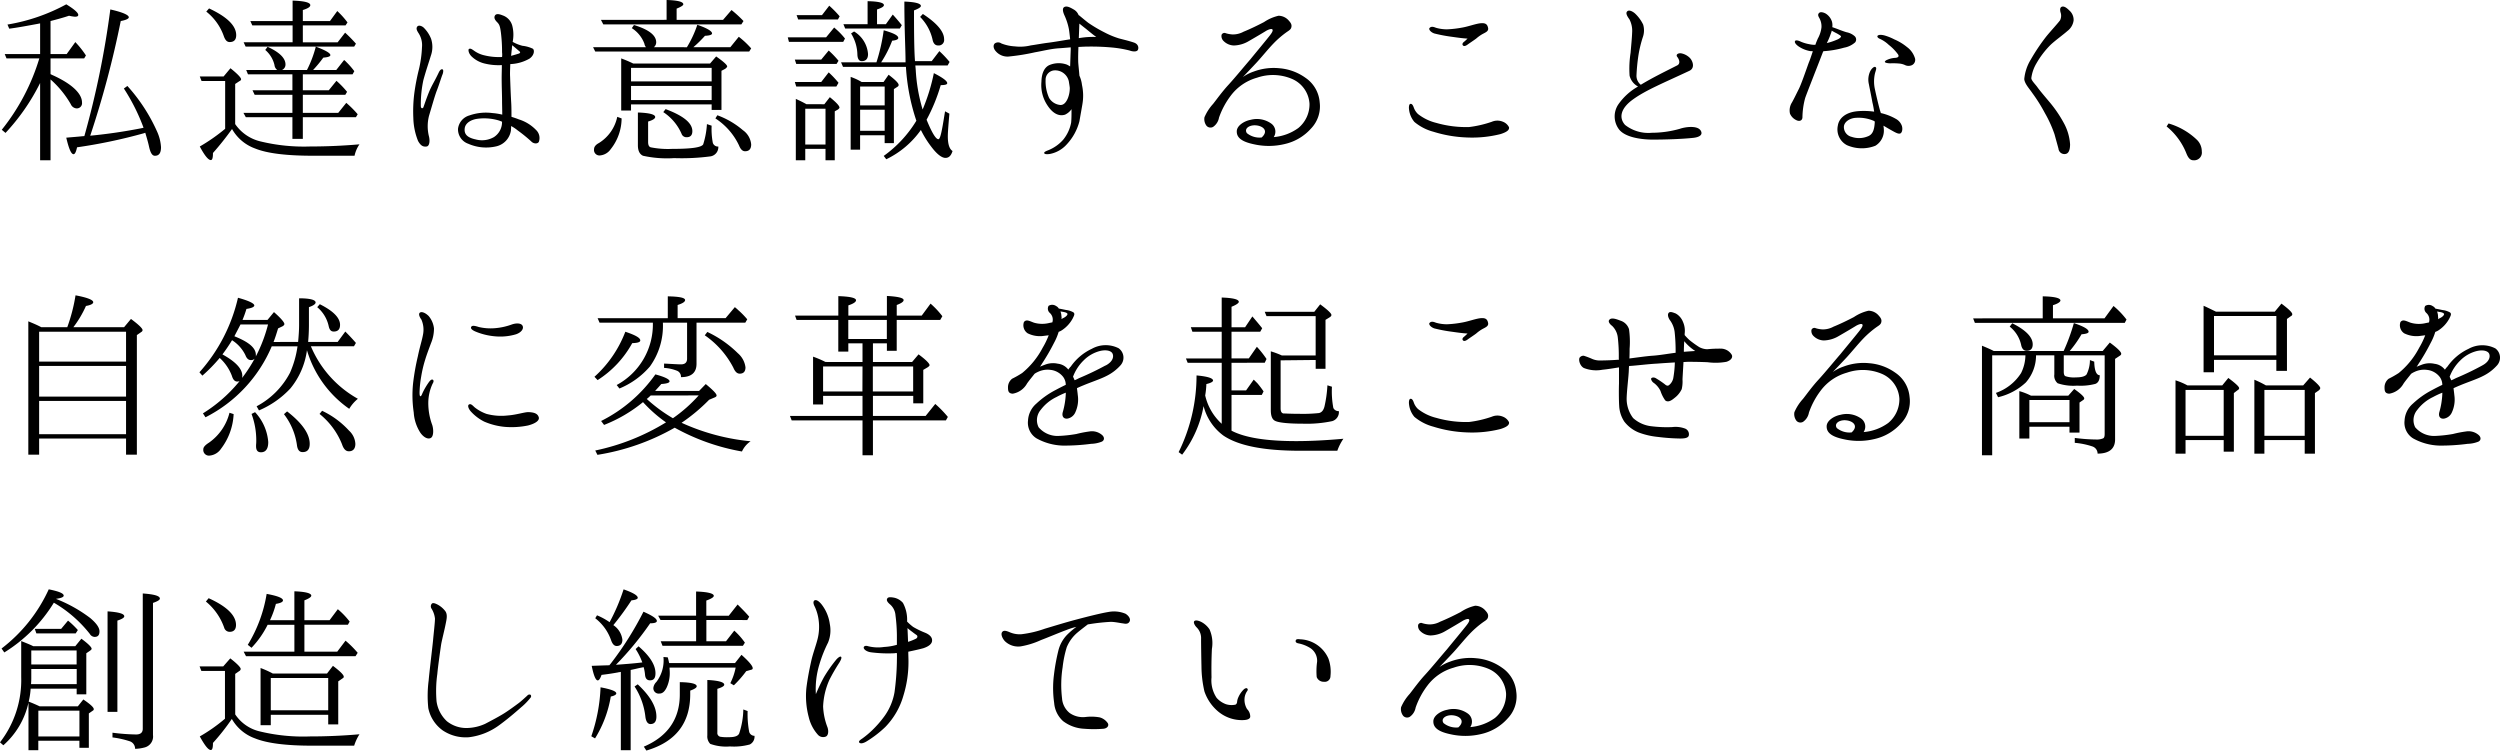 <svg xmlns="http://www.w3.org/2000/svg" viewBox="0 0 356.401 107.005"><path d="M11.69 19.427c-.5.056-1.262.112-2.243.2.364 1.57.7 2.355 1.037 2.355.2 0 .364-.336.5-.981a74.961 74.961 0 0 0 9.475-1.99l.252-.084c.224.757.421 1.43.533 1.962.2.9.449 1.318.841 1.318.589 0 .869-.392.869-1.233a6.311 6.311 0 0 0-.533-2.159 24.6 24.6 0 0 0-4.261-6.56l-.5.364a28.054 28.054 0 0 1 2.8 5.579c-.028.028-.028.028-.084.028a.138.138 0 0 1-.084.028 74.5 74.5 0 0 1-7.429 1.093A137.623 137.623 0 0 0 17.213 3c.757-.14 1.149-.336 1.149-.533 0-.336-.9-.729-2.635-1.121a127.666 127.666 0 0 1-3.7 18.054Zm-5.971 3.42h1.486V11.326a13.92 13.92 0 0 1 2.887 3.532.975.975 0 0 0 .757.589.743.743 0 0 0 .841-.841c0-1.233-1.374-2.635-4.261-3.925l-.224-.112V8.326h4.794l.252-.421A13.128 13.128 0 0 0 10.737 6L9.504 7.71h-2.3V3c.981-.252 1.878-.5 2.635-.757a5.539 5.539 0 0 0 .841.14c.336 0 .477-.084.477-.252 0-.308-.561-.813-1.71-1.514A26.59 26.59 0 0 1 1.065 3.5l.252.589c1.29-.168 2.607-.421 3.981-.673l.421-.084v4.373H.673l.252.617h4.682A30.188 30.188 0 0 1 .252 18.5l.533.449a29.736 29.736 0 0 0 4.934-7.119ZM29.407 1.654a7.7 7.7 0 0 1 2.5 3.5c.2.561.449.841.841.841.617 0 .925-.336.925-.981 0-1.346-1.29-2.607-3.869-3.813ZM50.26 10.6l.252-.449a10.578 10.578 0 0 0-1.121-1.29 2.312 2.312 0 0 0-.336-.308l-1.121 1.43H44.63a17.822 17.822 0 0 0 1.458-1.766c.673-.056 1.009-.168 1.009-.364 0-.28-.673-.673-2.074-1.205h5.467l.252-.421a19.573 19.573 0 0 0-1.542-1.57l-1.065 1.374h-4.963V3.62h6.088l.28-.421a11.767 11.767 0 0 0-1.458-1.626L47.041 3h-3.869V1.43c.729-.224 1.065-.449 1.065-.7 0-.364-.813-.589-2.523-.645V3h-6.027l.28.617h5.747v2.411h-6.98l.28.617h10.008A16.165 16.165 0 0 1 43.76 9.98H40.2a.846.846 0 0 0 .5-.785c0-.9-.841-1.738-2.551-2.523l-.336.449a4.013 4.013 0 0 1 1.318 2.159 1.018 1.018 0 0 0 .392.7h-4.425l.252.617h6.336v2.271h-5.691l.308.645h5.382v2.579h-6.98l.336.617h6.644v3.084h1.486v-3.084h7.569l.252-.421a14.779 14.779 0 0 0-1.626-1.626l-1.149 1.43h-5.045v-2.579h6.055l.252-.421a12.7 12.7 0 0 0-1.514-1.57l-1.093 1.346h-3.7V10.6Zm-16.732 1.37.589-.392c.2-.084.252-.2.252-.28 0-.224-.5-.757-1.514-1.57l-.981 1.177h-3.392l.252.645h3.364v6.812a26.17 26.17 0 0 1-3.616 2.523c.673 1.262 1.205 1.934 1.57 1.934.224 0 .308-.336.308-1.009a41.687 41.687 0 0 0 2.719-3.42 6.172 6.172 0 0 0 3.281 2.775c1.71.7 4.457 1.037 8.27 1.037h5.915a4.535 4.535 0 0 1 .7-1.626 82.384 82.384 0 0 1-7.065.308 26.2 26.2 0 0 1-7.065-.729 6.058 6.058 0 0 1-3.588-2.467Zm38.042 5.411a2.535 2.535 0 0 1-1.149 2.159 3.417 3.417 0 0 1-2.607.336c-1.177-.252-1.654-.729-1.57-1.542.084-.841.981-1.29 1.822-1.4a7.326 7.326 0 0 1 3.084.252c.14.056.308.112.421.168Zm2.439-10.092c.2.112.2.28-.084.364s-.645.2-1.065.308c.056-.392.056-.7.112-.981a3.1 3.1 0 0 1 .056-.533c.392.337.841.702.981.842ZM76.42 18.53a5.787 5.787 0 0 0-2.467-1.514c-.336-.14-.7-.252-1.037-.364 0-.589 0-1.233-.028-1.822-.084-1.43-.14-3-.168-3.9-.028-.392 0-1.093.028-1.794a5.915 5.915 0 0 0 2.747-.785c.673-.477.729-1.177.477-1.4a4.486 4.486 0 0 0-1.486-.421 5.858 5.858 0 0 1-1.4-.561 5.179 5.179 0 0 0-.056-2.3 2.139 2.139 0 0 0-1.4-1.486c-.617-.252-.925-.2-1.065.028-.168.28-.056.589.308.953.336.336.421.617.533 1.458a22.3 22.3 0 0 1 .168 2.831 2.691 2.691 0 0 1 0 .673 8.7 8.7 0 0 1-2.467-.224 4.074 4.074 0 0 1-1.318-.533c-.392-.252-.673-.533-.925-.392-.14.056-.112.617.392 1.093a4.007 4.007 0 0 0 1.934 1.009 8.2 8.2 0 0 0 2.355.2c0 .589-.028 1.262-.028 1.822 0 1.262.056 2.355.056 3.28 0 .589.028 1.29.028 1.962a8.555 8.555 0 0 0-1.4-.224 7.113 7.113 0 0 0-3.28.336 2.25 2.25 0 0 0-1.626 1.906 2.174 2.174 0 0 0 1.458 2.131 6.316 6.316 0 0 0 3.9.392 2.736 2.736 0 0 0 2.187-2.3c0-.168.028-.364.028-.617a5.894 5.894 0 0 1 .925.617 21.442 21.442 0 0 1 1.934 1.57c.364.392.953.364 1.093.056a1.575 1.575 0 0 0-.4-1.68ZM63.104 9.9c-.2-.112-.421.14-.561.449-.561 1.177-.785 1.486-1.149 2.243s-.813 2.074-1.009 2.635c-.056.252-.392.336-.392-.14a16.413 16.413 0 0 1 .367-3.677c.392-1.43.841-2.719 1.065-3.476a3.742 3.742 0 0 0 .028-2.411 4.646 4.646 0 0 0-.981-1.514c-.28-.308-.785-.477-.981-.224s-.084.533.168.925a3.135 3.135 0 0 1 .5 2.018 16.527 16.527 0 0 1-.449 3.2 30.78 30.78 0 0 0-.645 3.364 20.438 20.438 0 0 0-.14 3.532A9.391 9.391 0 0 0 59.6 20.1c.421.757.785.841 1.233.785.421-.084.477-.869.308-1.486a5.96 5.96 0 0 1 .028-2.916c.364-1.205.813-2.831 1.121-3.616s.673-1.99.813-2.3c.113-.335.113-.615.001-.667Zm37.677 7.793a11.82 11.82 0 0 1-.533 2.887c-.252.449-1.738.645-4.429.645A12.6 12.6 0 0 1 92.76 21c-.252-.084-.364-.336-.364-.757v-2.916c.673-.2 1.009-.421 1.009-.645 0-.364-.813-.589-2.467-.645v4.654c0 .813.252 1.29.729 1.514a15.718 15.718 0 0 0 4.429.336 31.42 31.42 0 0 0 5.214-.252 1.328 1.328 0 0 0 1.093-1.4.76.76 0 0 1-.785-.533 10.664 10.664 0 0 1-.168-2.439Zm1.205-.813a9.347 9.347 0 0 1 3.364 3.841c.224.561.5.841.869.841.589 0 .869-.336.869-.981a2.772 2.772 0 0 0-1.177-2.018 11.794 11.794 0 0 0-3.644-2.131Zm-13.989-.224a5.784 5.784 0 0 1-2.607 3.728c-.477.252-.7.561-.7.869a.779.779 0 0 0 .9.9 2.059 2.059 0 0 0 1.458-.869 7.121 7.121 0 0 0 1.57-4.4Zm6.56-.673a7.091 7.091 0 0 1 2.603 3.08.734.734 0 0 0 .729.5c.533 0 .813-.28.813-.869 0-1.149-1.262-2.187-3.813-3.14Zm-1.346-9.251a.889.889 0 0 0 .336-.7c0-1.009-1.065-1.822-3.168-2.467l-.308.449a4.444 4.444 0 0 1 1.794 2.215 1.061 1.061 0 0 0 .224.5H84.55l.308.617h21.95l.28-.449a12.634 12.634 0 0 0-1.766-1.654l-1.205 1.486h-5.27a17.69 17.69 0 0 0 1.654-1.626c.645-.028 1.009-.14 1.009-.336 0-.336-.729-.757-2.1-1.233a15.4 15.4 0 0 1-1.486 3.2Zm-7.541-3.9.336.645h19.68l.308-.477a16.449 16.449 0 0 0-1.71-1.57l-1.205 1.4H96.46v-1.6c.617-.252.953-.449.953-.617 0-.364-.785-.561-2.383-.617v2.831Zm4.29 8.774V9.672h11.494v1.934Zm11.494 2.663H89.96v-2.018h11.494ZM90.269 9.055a18.166 18.166 0 0 0-1.71-.729v7.429h1.4v-.869h11.494v.785h1.4v-5.579l.533-.28c.168-.14.28-.252.28-.336 0-.224-.533-.7-1.57-1.43l-.869 1.009Zm22.035-3.728.168.645h7.737l.252-.477a9.867 9.867 0 0 0-1.318-1.374l-.224-.2-1.149 1.4Zm18.867-2.916a6.669 6.669 0 0 1 1.766 3.2c.112.589.392.869.785.869a.781.781 0 0 0 .869-.9c0-1.065-1.009-2.271-3.028-3.588Zm-17.859 9.279.2.645h5.719l.308-.533a13.975 13.975 0 0 0-1.4-1.486l-1.065 1.374Zm.252-9.531.224.617h5.663l.252-.449a15.313 15.313 0 0 0-1.486-1.514l-1.037 1.346Zm-.252 6.336.2.617h5.748l.28-.449a13.122 13.122 0 0 0-1.4-1.458l-1.065 1.29Zm8.018-3.728a5.943 5.943 0 0 1 .9 3.028c.028.617.252.925.617.925.589 0 .9-.336.9-1.009a4.1 4.1 0 0 0-1.99-3.224Zm-1.093-1.318.252.617h7.793l.28-.477a27.188 27.188 0 0 0-1.29-1.514l-.981 1.374h-1.261v-2.1c.673-.224.981-.421.981-.617 0-.336-.757-.533-2.327-.561v3.28Zm2.383 11.578v-2.691h3.5v2.691Zm3.5 3.616h-3.5v-3h3.5Zm-3.28-6.952a8.348 8.348 0 0 0-1.57-.729v10.372h1.346v-2.046h3.5v1.121h1.318V12.7l.477-.308c.14-.084.2-.168.2-.28 0-.252-.477-.729-1.43-1.458l-.721 1.036Zm-5.154 3.809v5.1h-2.887v-5.1Zm-2.719-.645q-.673-.378-1.514-.757v8.747h1.346v-1.623h2.887v1.626h1.318v-6.98l.449-.252c.14-.112.224-.2.224-.28 0-.252-.477-.757-1.374-1.486l-.785 1.009Zm15.671 2.355a16.982 16.982 0 0 1-4.654 5.018l.364.477a12.869 12.869 0 0 0 4.934-4.177 13.933 13.933 0 0 0 1.458 2.355c.813 1.093 1.514 1.626 2.046 1.626.5 0 .813-.336 1.009-.981q-.673-.421-.673-2.1c0-.533.084-1.6.224-3.224l-.617-.336-.084.5c-.364 2.3-.589 3.476-.869 3.476q-.547 0-1.682-2.775a25.26 25.26 0 0 0 2.018-4.934c.617 0 .925-.084.925-.28 0-.308-.645-.785-1.906-1.43a27.128 27.128 0 0 1-1.6 5.186 23.922 23.922 0 0 1-.981-5.607c-.028-.392-.056-.589-.056-.673h4.6l.28-.5a14.712 14.712 0 0 0-1.458-1.542l-1.093 1.43h-2.383l-.028-.449c-.084-1.346-.112-3.616-.112-6.784.645-.252.981-.449.981-.645 0-.336-.785-.561-2.355-.617 0 3.981.168 6.812.168 8.55v.112h-3.476a15.853 15.853 0 0 0 1.57-3.084c.589-.056.869-.2.869-.392 0-.364-.7-.7-2.074-1.093a26.682 26.682 0 0 1-1.037 4.569H119.9l.28.645h8.971a29.4 29.4 0 0 0 1.486 7.682Zm30.977-11.157c-.757-.252-1.626-.449-2.131-.589a12.089 12.089 0 0 1-2.018-.841 19.684 19.684 0 0 1-2.327-1.374c-.364-.28-.9-.729-1.205-.981a.586.586 0 0 0-.168-.112 1.584 1.584 0 0 0-.617-.757c-.617-.364-1.065-.589-1.43-.392-.28.168-.224.617.028 1.177a8.519 8.519 0 0 1 .645 2.018c.056.364.112.869.168 1.4-.9.14-2.159.364-3.028.477-.925.112-1.934.308-2.579.392a6.363 6.363 0 0 1-2.271.14 6.064 6.064 0 0 1-1.934-.421.8.8 0 0 0-.925 0c-.252.224-.252.7.168 1.149a2.2 2.2 0 0 0 1.99.7 29.929 29.929 0 0 0 3.588-.589c1.009-.168 2.159-.477 3.308-.561.477-.028 1.093-.084 1.766-.14v.364c-.028.729-.056 1.542-.084 2.355-.14-.084-.28-.168-.449-.252a3.437 3.437 0 0 0-2.495.056c-.645.28-1.121 1.037-1.149 2.383a5.188 5.188 0 0 0 .842 3.345c.673 1.037 1.542 1.654 2.523 1.346a2.307 2.307 0 0 0 .925-.785c0 .7 0 1.43-.056 1.934a5.474 5.474 0 0 1-1.121 2.411 5.62 5.62 0 0 1-2.074 1.486c-.28.112-.673.252-.645.421s.336.2.785.14a4.312 4.312 0 0 0 2.415-1.353 7.6 7.6 0 0 0 1.822-3.308c.2-1.149.364-2.046.421-2.411a7.136 7.136 0 0 0-.056-2.775 4.4 4.4 0 0 0-.364-1.318c-.056-.729-.14-1.43-.168-1.878-.028-.7 0-1.6.028-2.215.5-.028 1.037-.056 1.542-.056a32.972 32.972 0 0 1 3.308.14 16.181 16.181 0 0 1 2.439.421c.364.14.925.224 1.149-.028.19-.272.162-.892-.566-1.117Zm-9.363 7.906c-.28.7-.645 1.009-1.065 1.009a2.072 2.072 0 0 1-1.626-1.009 5.716 5.716 0 0 1-.5-2.551 1.335 1.335 0 0 1 1.233-1.374 1.991 1.991 0 0 1 2.074 1.542c.056.364.112.673.14.953a3.954 3.954 0 0 1-.257 1.432Zm1.542-8.522c.028-.589.056-1.514.084-2.074.308.252.7.561.953.757.308.252 1.009.841 1.458 1.149a11.909 11.909 0 0 0-2.496.17Zm34.341 9.139a4.658 4.658 0 0 0-2.046-3.5 7.368 7.368 0 0 0-3.7-1.346 8.083 8.083 0 0 0-3.672.477 5.948 5.948 0 0 0-1.542.785c1.318-1.374 1.99-2.1 1.99-2.1.673-.729 1.6-1.878 2.355-2.663a13.378 13.378 0 0 1 1.99-1.71c.392-.252.533-.392.589-.645s.028-.5-.336-.9a1.958 1.958 0 0 0-1.486-.729 6.12 6.12 0 0 0-2.075.9c-.953.5-2.074 1.037-2.915 1.374a3.186 3.186 0 0 1-1.57.392 4.169 4.169 0 0 1-.953-.168.448.448 0 0 0-.617.224.984.984 0 0 0 .308.9 2.145 2.145 0 0 0 1.458.617 4.347 4.347 0 0 0 2.1-.617c.785-.449 2.159-1.262 2.467-1.458.28-.168.757-.364.9-.224.14.112 0 .421-.308.813-.308.421-2.243 2.747-2.831 3.476-.617.7-2.131 2.551-3.084 3.588s-1.682 2.074-2.215 2.747a6.8 6.8 0 0 0-1.233 1.906 1.561 1.561 0 0 0 .308 1.233.758.758 0 0 0 .925.14 2.028 2.028 0 0 0 .841-1.318 11.265 11.265 0 0 1 1.682-3.14 7.055 7.055 0 0 1 3.729-2.551 6.939 6.939 0 0 1 4.99.168 4.117 4.117 0 0 1 2.5 3.56 4.376 4.376 0 0 1-1.6 3.448 6.938 6.938 0 0 1-3.5 1.29 1.413 1.413 0 0 0-.364-1.934 3.51 3.51 0 0 0-2.915-.533c-.925.168-2.018.841-1.99 1.682 0 .841.673 1.43 2.383 1.794a9.664 9.664 0 0 0 4.485-.028 7.137 7.137 0 0 0 3.729-2.215 4.55 4.55 0 0 0 1.222-3.733ZM179.86 19.6a2.853 2.853 0 0 1-2.1-.617c-.392-.561.168-1.093 1.065-1.121 1.152-.005 2.135.752 1.035 1.738Zm21.7-4.233c-.084-.252-.224-.589-.477-.561-.168 0-.28.336-.2.869a3.3 3.3 0 0 0 .757 1.71 7.031 7.031 0 0 0 2.719 1.4 18.058 18.058 0 0 0 4.766.813 16.525 16.525 0 0 0 4.766-.477c1.093-.336 1.29-.673 1.233-.981a1.617 1.617 0 0 0-.869-.785 2.027 2.027 0 0 0-1.57 0 15.573 15.573 0 0 1-3.252.757 15.385 15.385 0 0 1-4.673-.591 6.839 6.839 0 0 1-2.607-1.262 2.312 2.312 0 0 1-.593-.897Zm7.036-9.307c-.112.14-.168.308 0 .449.112.084.308.084.645-.168.308-.224.869-.589 1.205-.841a5.442 5.442 0 0 1 .9-.645c.477-.252.925-.421.785-.925-.112-.477-.364-.673-1.037-.617s-1.794.477-2.635.617a14.946 14.946 0 0 1-2.187.252 5.673 5.673 0 0 1-1.57-.224c-.336-.14-.673-.224-.9.028-.168.168.112.589.673.785a21.639 21.639 0 0 0 2.523.477c.981.14 1.6.224 2.215.252a7.077 7.077 0 0 1-.614.555Zm33.837 12.531c-.449-.7-2.074-.533-2.972-.224a14.717 14.717 0 0 1-3.981.561 5.353 5.353 0 0 1-3.813-1.121c-.925-1.037-.617-2.383 1.149-3.644 1.822-1.318 4.317-2.327 8.018-4.065.9-.421.449-1.542-.028-1.934a2.39 2.39 0 0 0-1.146-.564c-.449-.056-.813.2-.533.533.28.364.449.925 0 1.177-1.654.841-3.56 1.766-5.214 2.775a1.648 1.648 0 0 1-.617-1.29 26.652 26.652 0 0 1 .308-3.084 17.347 17.347 0 0 1 .589-2.383 2.908 2.908 0 0 0 .056-1.822 5.38 5.38 0 0 0-1.177-1.6c-.364-.308-.953-.617-1.177-.168-.112.252.14.673.392 1.009a3.537 3.537 0 0 1 .392 1.878c-.028.813-.14 1.906-.224 2.916a14.632 14.632 0 0 0-.14 3.252 2.409 2.409 0 0 0 1.205 1.542 8.475 8.475 0 0 0-2.831 2.579 3.069 3.069 0 0 0 .14 3.56c.813 1.009 2.775 1.4 4.682 1.43 1.906 0 4.373-.084 5.887-.252.785-.084 1.462-.393 1.038-1.066Zm24.838-1.262v.056c-.056.981-.224 1.766-.981 2.046a3.242 3.242 0 0 1-2.3.084 1.428 1.428 0 0 1-1.121-1.486c.056-.673.869-1.205 1.738-1.233a5.408 5.408 0 0 1 2.551.449.386.386 0 0 0 .116.08Zm-2.607-1.458c-1.486.168-2.495.925-2.663 2.046a2.54 2.54 0 0 0 1.29 2.775 5.287 5.287 0 0 0 4.065.084 2.523 2.523 0 0 0 1.205-2.327c0-.112-.028-.308-.056-.533.393.224.757.449 1.065.617.645.364 1.037.589 1.318.5.252-.084.392-.561.252-1.065a1.814 1.814 0 0 0-.841-1.009 7.763 7.763 0 0 0-2.159-.841c-.056-.14-.084-.28-.14-.421a59.004 59.004 0 0 1-.729-3.056 5.108 5.108 0 0 1 .028-2.187c.14-.5.28-.785.056-.9-.168-.112-.533.2-.729.589a2.779 2.779 0 0 0-.2 1.85c.14.729.364 1.794.5 2.579a12.92 12.92 0 0 1 .252 1.346 10.672 10.672 0 0 0-2.511-.051Zm7.261-9.111a7.5 7.5 0 0 0-1.878-1.149 7.549 7.549 0 0 0-1.4-.561c-.449-.112-.841-.112-.981.056-.084.112.028.308.308.421a4.583 4.583 0 0 1 1.29.869 6.911 6.911 0 0 1 1.29 1.318c.224.308.084.5-.364.533a3.258 3.258 0 0 0-1.149.28c-.224.084-.336.224-.336.28 0 .112.224.2.757.224a9.211 9.211 0 0 1 1.29.028 2.437 2.437 0 0 1 .9.252 1.18 1.18 0 0 0 .925-.028.837.837 0 0 0 .392-1.065 3.124 3.124 0 0 0-1.042-1.462Zm-11.043-1.63c.084-.252.2-.5.252-.757.28.168.617.336.785.421.224.14.5.28.533.392.028.084-.168.308-.589.477a8.556 8.556 0 0 1-1.43.477 9.476 9.476 0 0 0 .449-1.01Zm-4.794 12c.392.2.841.112.869-.392a10.954 10.954 0 0 1 .392-2.775c.28-.785 1.037-2.691 1.346-3.5.336-.841 1.037-2.663 1.177-3.028a.214.214 0 0 0 .056-.14h.084a13.82 13.82 0 0 0 2.887-.5 3.182 3.182 0 0 0 1.57-.757.645.645 0 0 0-.056-.869 2.4 2.4 0 0 0-1.153-.569c-.589-.168-1.177-.421-1.57-.561-.168-.056-.308-.112-.477-.168a1.931 1.931 0 0 0-.056-.813 2.115 2.115 0 0 0-.757-1.037c-.252-.2-.813-.392-1.037-.2-.2.168-.224.364-.028.7a2.443 2.443 0 0 1 .336 1.374 4.335 4.335 0 0 1-.533 1.626c-.084.224-.224.5-.336.869a3.38 3.38 0 0 1-.841-.084 5.52 5.52 0 0 1-1.233-.364c-.224-.112-.673-.28-.813-.112-.14.2.112.533.533.813a4.3 4.3 0 0 0 1.626.645 1.6 1.6 0 0 1 .364.028c-.2.561-.364 1.121-.561 1.57-.392 1.065-1.121 3.252-1.514 3.953-.364.729-.617 1.262-.9 1.766a2.1 2.1 0 0 0-.28 1.6 1.808 1.808 0 0 0 .905.924ZM292.36 6.364c.729-.673 1.794-1.43 2.355-1.934a2.25 2.25 0 0 0 .9-1.514 1.779 1.779 0 0 0-.617-1.43c-.392-.392-.785-.673-1.121-.5-.224.14-.2.421-.14.729a1.454 1.454 0 0 1-.056 1.177c-.252.364-1.262 1.458-1.934 2.271a27.724 27.724 0 0 0-2.243 3.336 6.438 6.438 0 0 0-.925 2.775c.056.673.757 1.4 1.149 1.99a22.83 22.83 0 0 1 1.794 2.859 17.409 17.409 0 0 1 1.374 3.028c.252.925.421 1.514.561 2.046a.852.852 0 0 0 .981.757c.449-.056.673-.533.673-1.374a7.265 7.265 0 0 0-.9-3.056 17.67 17.67 0 0 0-1.934-2.859c-.757-.9-1.542-1.822-1.85-2.271-.336-.449-.841-.925-.841-1.262a5.436 5.436 0 0 1 .729-2.1 12.484 12.484 0 0 1 2.045-2.668Zm16.512 11.662a9.392 9.392 0 0 1 2.831 3.869c.252.617.533.953.981.953a1.1 1.1 0 0 0 1.205-1.262 2.3 2.3 0 0 0-.729-1.686 9.808 9.808 0 0 0-4.009-2.3ZM5.579 56.544v-4.373H17.97v4.373Zm0 5.354v-4.737H17.97V61.9ZM17.97 47.293v4.261H5.579v-4.261Zm-12.083-.645c-.617-.336-1.262-.589-1.85-.841v19.007h1.542v-2.3H17.97v2.3h1.542V47.769l.645-.449a.322.322 0 0 0 .168-.252c0-.252-.561-.785-1.654-1.6l-.981 1.177h-7.23a15.106 15.106 0 0 0 1.794-3.028c.673-.112 1.037-.308 1.037-.533 0-.336-.869-.673-2.523-.981a24.345 24.345 0 0 1-1.177 4.541Zm39.668 12.363a10.539 10.539 0 0 1 3.2 4.317c.224.673.533 1.009.981 1.009.589 0 .925-.364.925-1.065a2.743 2.743 0 0 0-.9-1.878 12.326 12.326 0 0 0-3.841-2.831Zm-12.839-.168A7.4 7.4 0 0 1 29.8 63.1c-.533.336-.813.645-.813.925a.809.809 0 0 0 .9.925 2.2 2.2 0 0 0 1.626-.981 8.8 8.8 0 0 0 1.794-4.934Zm7.765.2a9.317 9.317 0 0 1 1.85 4.4c.084.673.336 1.009.813 1.009q1.009 0 1.009-1.177c0-1.43-1.093-2.972-3.224-4.626Zm-4.621-.032a10.789 10.789 0 0 1 .673 3.616 6.611 6.611 0 0 1-.028.813v.168c0 .589.224.869.7.869.673 0 1.037-.477 1.037-1.458a7.037 7.037 0 0 0-1.882-4.26Zm9.363-15.222a4.876 4.876 0 0 1 1.626 2.663c.112.533.308.813.729.813.589 0 .9-.308.9-.953 0-1.009-.981-1.99-2.887-2.944ZM39 48.751c.224-.561.421-1.205.645-1.934l.645-.308c.14-.084.252-.2.252-.308 0-.252-.5-.841-1.486-1.71l-.925 1.121h-3.56a15.661 15.661 0 0 0 .561-1.57c.729-.112 1.121-.28 1.121-.5 0-.28-.785-.673-2.327-1.093a23.947 23.947 0 0 1-5.495 10.625l.421.477a23.009 23.009 0 0 0 2.467-2.523 6.563 6.563 0 0 1 1.738 2.551c.168.561.421.813.757.813.477 0 .729-.252.729-.813 0-1.009-.953-2.018-2.831-3.056A23.886 23.886 0 0 0 33.08 48.5a5.2 5.2 0 0 1 1.906 2.131c.168.449.421.7.757.7a.661.661 0 0 0 .729-.757c0-.981-1.009-1.822-3.056-2.635.28-.561.589-1.121.869-1.682h3.925a20.953 20.953 0 0 1-9.279 12.671l.364.561a20.146 20.146 0 0 0 9.447-10.12h3.672a14.149 14.149 0 0 1-1.065 3.757 11.336 11.336 0 0 1-4.766 4.794l.336.589a13.131 13.131 0 0 0 4.485-3.14 10.871 10.871 0 0 0 2.356-5.441 15.534 15.534 0 0 0 6.027 8.354 5.341 5.341 0 0 1 1.233-1.43 15.424 15.424 0 0 1-6.7-7.485h6.14l.28-.477c-.48-.56-.98-1.09-1.513-1.625l-1.093 1.486h-4.205c.056-.673.112-1.458.112-2.439v-2.523c.645-.224.953-.449.953-.673 0-.364-.785-.589-2.355-.589v3.785c0 .757-.056 1.542-.14 2.439Zm27.86 8.914c-.224.112-.112.561.252.981a6.5 6.5 0 0 0 1.907 1.454 9.634 9.634 0 0 0 2.972.757 11.623 11.623 0 0 0 3.28-.2c.981-.252 1.738-.7 1.514-1.233-.2-.561-.841-.645-1.458-.673-.589 0-1.71.392-2.944.477a8.024 8.024 0 0 1-3.028-.224 5.881 5.881 0 0 1-1.57-.841c-.308-.217-.616-.694-.925-.498Zm3.616-9.728a7.886 7.886 0 0 0 3.084-.28c.813-.28 1.149-.841.925-1.233-.2-.364-.869-.392-1.514-.168a9.117 9.117 0 0 1-2.439.533 7.347 7.347 0 0 1-2.272-.169c-.617-.2-.981-.252-1.093 0s.224.477.617.645a9.253 9.253 0 0 0 2.693.673ZM58.983 58.815a6 6 0 0 0 .953 2.887c.392.561.981.953 1.43.757.449-.168.477-1.149.252-1.878a8.961 8.961 0 0 1-.561-3.14 6.557 6.557 0 0 1 .617-2.747c.14-.224.2-.449.028-.561-.168-.084-.336.056-.533.308a10.22 10.22 0 0 0-.9 1.514c-.112.252-.2.533-.336.533-.112 0-.14-.336-.112-.813a15.389 15.389 0 0 1 .224-1.99 17.305 17.305 0 0 1 .561-2.383c.224-.757.645-1.85.841-2.383a5.4 5.4 0 0 0 .421-2.1 3.3 3.3 0 0 0-.757-1.766c-.392-.392-.953-.7-1.262-.477-.224.2-.028.645.224.981a3.608 3.608 0 0 1 .224 2.187c-.168.9-.421 1.57-.729 3.056a33.742 33.742 0 0 0-.673 3.785 16.7 16.7 0 0 0 .088 4.23Zm26.212-4.626a14.514 14.514 0 0 0 4.934-5.27c.785-.028 1.149-.14 1.149-.392 0-.364-.7-.757-2.131-1.233a16.553 16.553 0 0 1-4.4 6.42Zm15.278-6.389a12.7 12.7 0 0 1 4.065 4.6c.252.589.533.869.925.869.533 0 .813-.308.813-.9a3.161 3.161 0 0 0-1.093-2.018 15.593 15.593 0 0 0-4.345-3.028ZM93.072 46a9.805 9.805 0 0 1-5.158 8.887l.392.5a11.537 11.537 0 0 0 4.345-3.14A9.928 9.928 0 0 0 94.502 46h3.448v5.13c0 .533-.28.813-.869.813-.477 0-1.262-.056-2.411-.112v.617a5.928 5.928 0 0 1 1.878.421.915.915 0 0 1 .533.869v.028c1.486 0 2.215-.645 2.215-1.906V46h6.952l.28-.477a11.659 11.659 0 0 0-1.29-1.318c-.224-.224-.421-.364-.477-.421l-1.318 1.57h-6.84V43.48c.7-.224 1.065-.449 1.065-.7 0-.336-.813-.5-2.467-.533v3.112H85.195l.28.645Zm6.532 10.372a20.95 20.95 0 0 1-3.672 3.252 21.8 21.8 0 0 1-3.728-2.747 6.612 6.612 0 0 0 .561-.5Zm-6.2-.645c.056-.084.364-.392.869-.981.785-.056 1.177-.168 1.177-.392 0-.28-.673-.617-2.018-.981a20.9 20.9 0 0 1-7.737 6.644l.421.561a20.564 20.564 0 0 0 5.551-3.252 19.7 19.7 0 0 0 3.28 2.887 31.543 31.543 0 0 1-10.087 4.012l.308.617a32.423 32.423 0 0 0 11.017-3.869 30.532 30.532 0 0 0 9.588 3.392 3.558 3.558 0 0 1 1.233-1.458 30.627 30.627 0 0 1-9.84-2.635 25.261 25.261 0 0 0 3.925-3.28l.729-.308c.224-.084.336-.168.336-.308 0-.252-.533-.785-1.542-1.626l-.953.981Zm27.529-10.12h5.495v2.723h-5.495Zm3.5 10.2v-3.56h5.747v3.56Zm-1.486 0h-5.607v-3.56h5.62Zm-5.27-4.205-.336-.168a15.378 15.378 0 0 0-1.43-.589v6.812h1.43v-1.225h5.619v2.859h-10.348l.252.645h10.096V64.9h1.486v-4.964h10.4l.28-.5a15.719 15.719 0 0 0-1.794-1.85l-1.374 1.71h-7.513v-2.864h5.747V57.5h1.43v-4.769l.617-.364c.168-.112.28-.224.28-.308 0-.224-.5-.757-1.57-1.542l-.925 1.093h-5.579v-2.663h1.99v1.065h1.4v-4.4h6.2l.308-.533a12.325 12.325 0 0 0-1.682-1.794l-1.262 1.71h-3.56V43.48c.673-.252.981-.477.981-.7 0-.308-.785-.5-2.383-.589v2.8h-5.495v-1.455c.757-.252 1.093-.5 1.093-.729 0-.336-.813-.533-2.523-.589v2.775h-6.172l.224.617h5.943v4.513h1.43v-1.176h2.023v2.663Zm39.92.5a40 40 0 0 1-3.672 1.766c-.252.112-.477.252-.729.336a6.346 6.346 0 0 0-.224-.5 6.319 6.319 0 0 1 1.514-2.327 5.057 5.057 0 0 1 2.355-1.346c.981-.224 1.57.028 1.738.336.204.346.204 1.133-.973 1.748Zm-6.28-7.008a1.952 1.952 0 0 0-.14-.7c.084.028.2.028.308.056.392.056.589.14.673.252.084.084-.056.364-.477.589-.112.056-.224.112-.364.2a.916.916 0 0 0 .009-.385Zm8.186 4.569a4.056 4.056 0 0 0-3.841.056 7.562 7.562 0 0 0-3 2.523 2.831 2.831 0 0 0-.364.449 2.187 2.187 0 0 0-1.486-.841 3.158 3.158 0 0 0-1.906.168c-.168.056-.421.168-.645.252a3.651 3.651 0 0 0 .28-.421 29.952 29.952 0 0 0 1.71-2.944 8.294 8.294 0 0 0 .673-1.6 2.122 2.122 0 0 0 .5-.252 4.644 4.644 0 0 0 1.486-1.626c.224-.449.364-.7.112-.9a2.818 2.818 0 0 0-1.037-.336c-.168-.028-.645-.14-1.037-.2a.976.976 0 0 0-.392-.364.966.966 0 0 0-1.065-.028.807.807 0 0 0 .168 1.009 1.284 1.284 0 0 1 .364 1.346l-.421.084a4.137 4.137 0 0 1-2.201-.038c-.617-.224-1.093-.533-1.43-.084a1.377 1.377 0 0 0 .533 1.6 3.913 3.913 0 0 0 2.327.364l.673-.084a11.293 11.293 0 0 1-.869 1.794 11.568 11.568 0 0 1-2.916 3.588 13.51 13.51 0 0 1-1.43.813 1.542 1.542 0 0 0-.589 1.233c0 .5.056.869.673.9a2.887 2.887 0 0 0 2.046-1.458c.336-.477.7-.9 1.065-1.374a2.92 2.92 0 0 1 .5-.28 3.153 3.153 0 0 1 1.794-.28 2.631 2.631 0 0 1 1.794 1.009 1.914 1.914 0 0 1 .364 1.121c-.533.252-1.065.533-1.542.785a12.206 12.206 0 0 0-2.635 1.878 3.421 3.421 0 0 0-1.205 2.439 2.62 2.62 0 0 0 1.205 2.523 8.189 8.189 0 0 0 3.757 1.037 29.091 29.091 0 0 0 4.037-.252 4.409 4.409 0 0 0 1.514-.308c.421-.2.421-.673-.028-1.009a2.193 2.193 0 0 0-1.71-.449 16.286 16.286 0 0 0-1.878.364 18.991 18.991 0 0 1-2.635.28 3.538 3.538 0 0 1-2.747-1.233 2.265 2.265 0 0 1 .308-2.5 6.088 6.088 0 0 1 2.243-1.822 11.556 11.556 0 0 1 1.318-.617v.168a10.948 10.948 0 0 1-.421 2.579c-.168.561.056 1.009.645.953a1.522 1.522 0 0 0 1.149-.925 4.331 4.331 0 0 0 .336-2.439c-.028-.336-.084-.673-.112-.981.308-.14.617-.28.9-.392 1.065-.449 2.439-.9 3.252-1.318a6.6 6.6 0 0 0 2.073-1.564 1.64 1.64 0 0 0-.248-2.383Zm20.8 2.046.252-.533a13.872 13.872 0 0 0-1.374-1.738l-1.149 1.654h-2.467v-3.799h4.093l.28-.5c-.421-.533-.9-1.093-1.4-1.682l-1.037 1.542h-1.934v-2.92c.7-.28 1.037-.533 1.037-.7 0-.364-.841-.561-2.439-.617v4.233h-4.4l.224.645h4.177v3.813h-5.1l.252.617h4.85v8.69a7.8 7.8 0 0 1-2.355-4.037 12.133 12.133 0 0 0 .168-1.626c.617-.14.953-.336.953-.5 0-.336-.785-.589-2.355-.729a24.665 24.665 0 0 1-2.551 10.933l.5.364a16.161 16.161 0 0 0 3.056-6.924 7.524 7.524 0 0 0 2.831 4.205c2.159 1.458 5.8 2.159 10.933 2.159h5.3a7.4 7.4 0 0 1 .869-1.71q-3.742.336-6.728.336c-4.233 0-7.289-.477-9.223-1.486v-5.1h4.317l.252-.5a12.928 12.928 0 0 0-.869-1.149l-.533-.533-1.093 1.542h-2.074v-3.937Zm7.261-.392v1.262h1.4v-6.98l.589-.364c.168-.112.252-.2.252-.336q0-.336-1.6-1.514l-.841 1.065h-7.065l.252.617h7.008v5.607h-4.822a12.4 12.4 0 0 0-1.57-.589v8.382c0 .757.168 1.262.533 1.486.421.28 1.794.449 4.037.449a17.456 17.456 0 0 0 4.177-.364 1.333 1.333 0 0 0 .953-1.43.806.806 0 0 1-.785-.449 12.743 12.743 0 0 1-.2-3.028l-.645-.2a17.445 17.445 0 0 1-.421 3.028c-.14.533-.392.841-.785.925a21.085 21.085 0 0 1-2.719.112c-1.346 0-2.159-.056-2.383-.056-.252-.084-.364-.308-.364-.729v-6.84Zm13.996 6.096c-.084-.252-.224-.589-.477-.561-.168 0-.28.336-.2.869a3.3 3.3 0 0 0 .757 1.71 7.031 7.031 0 0 0 2.719 1.4 18.058 18.058 0 0 0 4.766.813 16.525 16.525 0 0 0 4.766-.477c1.093-.336 1.29-.673 1.233-.981a1.617 1.617 0 0 0-.869-.785 2.027 2.027 0 0 0-1.57 0 15.573 15.573 0 0 1-3.252.757 15.385 15.385 0 0 1-4.673-.586 6.84 6.84 0 0 1-2.607-1.262 2.312 2.312 0 0 1-.593-.897Zm7.036-9.307c-.112.14-.168.308 0 .449.112.084.308.084.645-.168.308-.224.869-.589 1.205-.841a5.442 5.442 0 0 1 .9-.645c.477-.252.925-.421.785-.925-.112-.477-.364-.673-1.037-.617s-1.794.477-2.635.617a14.946 14.946 0 0 1-2.187.252 5.673 5.673 0 0 1-1.57-.224c-.336-.14-.673-.224-.9.028-.168.168.112.589.673.785a21.638 21.638 0 0 0 2.523.477c.981.14 1.6.224 2.215.252a7.078 7.078 0 0 1-.614.56Zm31.454 2.046c0-.5.028-1.065.056-1.514a6.648 6.648 0 0 0 1.57 1.4s-.95.062-1.623.114Zm5.3-.449a16.946 16.946 0 0 0-1.962.084 2.524 2.524 0 0 1-1.149-.308 14.546 14.546 0 0 1-1.4-1.009 7.946 7.946 0 0 1-.673-.7v-.2a3.123 3.123 0 0 0-.252-1.71 2.311 2.311 0 0 0-1.037-1.177c-.393-.14-.813-.336-1.009-.056-.168.224-.056.7.252 1.093a3.6 3.6 0 0 1 .617 1.6 25.493 25.493 0 0 1 .14 2.972c-.925.112-2.355.364-3.308.421-.841.056-2.187.252-3.28.392.028-.533.028-1.037.028-1.374a12.919 12.919 0 0 0-.084-2.8 1.869 1.869 0 0 0-1.177-1.205c-.477-.168-1.4-.589-1.682-.056-.112.224.14.561.449.785a2.717 2.717 0 0 1 .813 1.682 22.978 22.978 0 0 1 .14 2.859 1.051 1.051 0 0 0 .028.28 35.675 35.675 0 0 1-2.607.112 2.724 2.724 0 0 1-1.29-.252 10.858 10.858 0 0 0-1.121-.421.671.671 0 0 0-.533.2c-.28.224-.084 1.205.533 1.542a4.774 4.774 0 0 0 2.663.252c.645-.056 1.514-.2 2.355-.336V54.7c-.028.7-.028 2.355.028 3.168a4.438 4.438 0 0 0 .728 2.232 4.94 4.94 0 0 0 2.018 1.542 10.639 10.639 0 0 0 2.775.645 28.066 28.066 0 0 0 2.972.224c.869.028 1.346-.084 1.43-.421a.866.866 0 0 0-.5-.981 3.866 3.866 0 0 0-1.85-.224 17.658 17.658 0 0 1-2.916-.112 4.666 4.666 0 0 1-2.669-1.173 4.542 4.542 0 0 1-.925-2.719c0-.9.252-3.028.28-3.616.028-.224.028-.617.056-1.065a.279.279 0 0 1 .112-.028c.953-.056 2.719-.28 3.9-.336.7-.056 1.626-.112 2.523-.168a15.114 15.114 0 0 1-.224 2.243 1.725 1.725 0 0 1-.589.981c-.2.168-.392.084-.617-.112a12.466 12.466 0 0 0-1.346-.9c-.336-.14-.589-.028-.617.14a.932.932 0 0 0 .421.589 3.108 3.108 0 0 1 .925 1.121 5.027 5.027 0 0 0 .673 1.346c.336.28.757.14 1.318-.336a3.392 3.392 0 0 0 1.037-1.262 4.852 4.852 0 0 0 .112-1.374c0-.168.084-1.458.14-2.495.224 0 .449-.028.673-.028a63.4 63.4 0 0 1 2.747.056 8.687 8.687 0 0 0 2.691-.056c.729-.224.981-.7.729-1.065a1.828 1.828 0 0 0-1.488-.816Zm26.884 6.924a4.658 4.658 0 0 0-2.046-3.5 7.369 7.369 0 0 0-3.7-1.346 8.083 8.083 0 0 0-3.672.477 5.947 5.947 0 0 0-1.542.785c1.318-1.374 1.99-2.1 1.99-2.1.673-.729 1.6-1.878 2.355-2.663a13.378 13.378 0 0 1 1.99-1.71c.392-.252.533-.392.589-.645s.028-.5-.336-.9a1.958 1.958 0 0 0-1.486-.729 6.12 6.12 0 0 0-2.075.9c-.953.5-2.074 1.037-2.915 1.374a3.186 3.186 0 0 1-1.57.392 4.169 4.169 0 0 1-.953-.168.448.448 0 0 0-.617.224.984.984 0 0 0 .308.9 2.145 2.145 0 0 0 1.458.617 4.348 4.348 0 0 0 2.1-.617c.785-.449 2.159-1.262 2.467-1.458.28-.168.757-.364.9-.224.14.112 0 .421-.308.813-.308.421-2.243 2.747-2.831 3.476-.617.7-2.131 2.551-3.084 3.588s-1.682 2.075-2.215 2.747a6.8 6.8 0 0 0-1.233 1.906 1.562 1.562 0 0 0 .308 1.233.758.758 0 0 0 .925.14 2.028 2.028 0 0 0 .841-1.318 11.265 11.265 0 0 1 1.682-3.14 7.055 7.055 0 0 1 3.729-2.551 6.939 6.939 0 0 1 4.99.168 4.117 4.117 0 0 1 2.495 3.56 4.377 4.377 0 0 1-1.6 3.448 6.938 6.938 0 0 1-3.5 1.29 1.413 1.413 0 0 0-.364-1.934 3.51 3.51 0 0 0-2.915-.533c-.925.168-2.018.841-1.99 1.682 0 .841.673 1.43 2.383 1.794a9.664 9.664 0 0 0 4.485-.028 7.137 7.137 0 0 0 3.728-2.215 4.55 4.55 0 0 0 1.231-3.734Zm-8.27 5.018a2.853 2.853 0 0 1-2.1-.617c-.392-.561.168-1.093 1.065-1.121 1.149.001 2.131.758 1.037 1.739Zm22.539-15.082a4.562 4.562 0 0 1 1.626 2.579c.112.589.392.869.785.869.589 0 .869-.308.869-.925 0-1.009-.953-2.018-2.915-3Zm-5.214-1.177.252.645h21.362l.252-.477a11.657 11.657 0 0 0-1.85-1.934l-1.29 1.766h-7.345v-1.878c.729-.224 1.065-.477 1.065-.673 0-.336-.813-.561-2.523-.589v3.14Zm13.737 11.634v3.168h-5.719v-3.167Zm-5.495-.617a9.183 9.183 0 0 0-1.654-.645v6.756h1.43v-1.681h5.719v.841h1.43v-4.289l.533-.364a.286.286 0 0 0 .14-.224q0-.336-1.43-1.346l-.841.953Zm-5.3-6.364q-.547-.294-1.682-.757V64.9h1.458V50.657h4.738a5.859 5.859 0 0 1-.617 2.523 6.922 6.922 0 0 1-3.588 2.831l.308.617a8.685 8.685 0 0 0 3.953-2.1 5.846 5.846 0 0 0 1.458-3.869h2.607v2.719a1.4 1.4 0 0 0 .477 1.262 7.031 7.031 0 0 0 2.775.336 8.249 8.249 0 0 0 2.607-.252c.421-.168.617-.589.617-1.233-.477 0-.757-.645-.785-1.934l-.617-.224a4.6 4.6 0 0 1-.477 2.046q-.336.421-1.514.421a3.789 3.789 0 0 1-1.486-.168c-.168-.056-.252-.28-.252-.645v-2.33h5.831v11.185c0 .364-.056.617-.28.673a2.356 2.356 0 0 1-1.009.14 25.256 25.256 0 0 1-2.972-.224v.7a10.609 10.609 0 0 1 2.467.5 1.082 1.082 0 0 1 .785 1.037c1.654 0 2.495-.7 2.495-2.018V51.162l.673-.449c.14-.084.2-.168.2-.28 0-.28-.561-.813-1.626-1.6l-1.015 1.207h-4.7a16.024 16.024 0 0 0 1.682-2.383c.673-.056 1.009-.168 1.009-.364 0-.364-.7-.757-2.1-1.233a27.442 27.442 0 0 1-1.458 3.981Zm40.285-4.99v5.607h-8.887V45.05Zm-8.831-.729c-.7-.336-1.205-.589-1.542-.729v9.475h1.486V51.3h8.887v1.57h1.514v-7.4l.589-.421a.269.269 0 0 0 .168-.252c0-.252-.5-.729-1.542-1.514l-.953 1.149h-8.382Zm12.875 11.271v6.532h-5.747v-6.532Zm-5.523-.645a15.166 15.166 0 0 0-1.654-.813v10.541h1.43V62.74h5.747v1.934h1.458v-8.635l.561-.392a.559.559 0 0 0 .2-.308c0-.224-.477-.729-1.458-1.514l-.981 1.121Zm-6.027.645v6.532h-5.439v-6.532Zm-5.158-.645a9.794 9.794 0 0 0-1.71-.729v10.457h1.43V62.74h5.439v1.654h1.449v-8.355l.5-.392c.168-.084.252-.2.252-.308 0-.224-.533-.7-1.542-1.458l-.869 1.065Zm41.995-2.831a40 40 0 0 1-3.672 1.766c-.252.112-.477.252-.729.336a6.346 6.346 0 0 0-.224-.5 6.319 6.319 0 0 1 1.514-2.327 5.057 5.057 0 0 1 2.355-1.346c.981-.224 1.57.028 1.738.336.19.333.19 1.12-.987 1.735Zm-6.28-7.008a1.952 1.952 0 0 0-.14-.7c.084.028.2.028.308.056.392.056.589.14.673.252.084.084-.056.364-.477.589-.112.056-.224.112-.364.2a.916.916 0 0 0-.007-.398Zm8.186 4.569a4.056 4.056 0 0 0-3.841.056 7.562 7.562 0 0 0-3 2.523 2.832 2.832 0 0 0-.364.449 2.187 2.187 0 0 0-1.486-.841 3.158 3.158 0 0 0-1.906.168c-.168.056-.421.168-.645.252a3.655 3.655 0 0 0 .28-.421 29.958 29.958 0 0 0 1.71-2.944 8.3 8.3 0 0 0 .673-1.6 2.123 2.123 0 0 0 .5-.252 4.645 4.645 0 0 0 1.486-1.626c.224-.449.364-.7.112-.9a2.818 2.818 0 0 0-1.037-.336c-.168-.028-.645-.14-1.037-.2a.976.976 0 0 0-.392-.364.966.966 0 0 0-1.065-.028.807.807 0 0 0 .168 1.009 1.284 1.284 0 0 1 .364 1.346l-.421.084a4.138 4.138 0 0 1-2.214-.051c-.617-.224-1.093-.533-1.43-.084a1.377 1.377 0 0 0 .533 1.6 3.913 3.913 0 0 0 2.327.364l.673-.084a11.289 11.289 0 0 1-.869 1.794 11.568 11.568 0 0 1-2.912 3.59 13.511 13.511 0 0 1-1.43.813 1.542 1.542 0 0 0-.589 1.233c0 .5.056.869.673.9a2.887 2.887 0 0 0 2.046-1.458c.336-.477.7-.9 1.065-1.374a2.921 2.921 0 0 1 .5-.28 3.153 3.153 0 0 1 1.794-.28 2.631 2.631 0 0 1 1.794 1.009 1.914 1.914 0 0 1 .364 1.121c-.533.252-1.065.533-1.542.785A12.207 12.207 0 0 0 344 57.527a3.421 3.421 0 0 0-1.205 2.439A2.621 2.621 0 0 0 344 62.489a8.189 8.189 0 0 0 3.76 1.035 29.091 29.091 0 0 0 4.037-.252 4.408 4.408 0 0 0 1.514-.308c.421-.2.421-.673-.028-1.009a2.193 2.193 0 0 0-1.71-.449 16.287 16.287 0 0 0-1.878.364 18.991 18.991 0 0 1-2.635.28 3.538 3.538 0 0 1-2.747-1.233 2.265 2.265 0 0 1 .308-2.5 6.088 6.088 0 0 1 2.239-1.817 11.555 11.555 0 0 1 1.318-.617v.168a10.948 10.948 0 0 1-.418 2.58c-.168.561.056 1.009.645.953a1.522 1.522 0 0 0 1.149-.925 4.331 4.331 0 0 0 .336-2.439c-.028-.336-.084-.673-.112-.981.308-.14.617-.28.9-.392 1.065-.449 2.439-.9 3.252-1.318a6.6 6.6 0 0 0 2.075-1.57 1.64 1.64 0 0 0-.257-2.383ZM16.035 105.127a12.95 12.95 0 0 1 2.411.533 1.115 1.115 0 0 1 .813 1.093 5.747 5.747 0 0 0 1.374-.2 1.607 1.607 0 0 0 1.177-1.763V85.951c.645-.224.981-.421.981-.617 0-.392-.841-.617-2.439-.729v19.288c0 .533-.308.813-.953.813a28.876 28.876 0 0 1-3.364-.252Zm.7-3.644V88.474c.673-.224.981-.421.981-.617 0-.364-.785-.589-2.383-.7v14.325ZM4.96 89.652l.224.645h5.607l.308-.477a12.332 12.332 0 0 0-1.4-1.346l-.981 1.177Zm3.056-4.289c.7-.084 1.065-.252 1.065-.449 0-.336-.729-.617-2.131-.9a22.175 22.175 0 0 1-6.728 8.438l.392.561a21.583 21.583 0 0 0 7.065-7.093 18.062 18.062 0 0 1 5.13 4.457.828.828 0 0 0 .673.421c.477 0 .7-.252.7-.785s-.422-1.146-1.315-1.903a20.168 20.168 0 0 0-4.85-2.719Zm3.308 15.951v3.672H5.467v-3.672Zm-6.9-3.785a10.915 10.915 0 0 0 .036-1.093v-1.065h6.476v2.159Zm6.5-4.794v1.99H4.46v-1.99ZM4.06 106.949h1.4V105.6h5.859v1.009h1.346v-4.903l.561-.392a.231.231 0 0 0 .14-.224c0-.252-.5-.7-1.486-1.374l-.785.981H5.66a24.048 24.048 0 0 0-1.57-.673 10.753 10.753 0 0 0 .28-1.85h6.56v.813h1.374v-5.859l.533-.364c.14-.112.224-.168.224-.28 0-.224-.477-.7-1.458-1.43l-.869 1.065h-6c-.5-.252-1.093-.477-1.71-.729v5.13A14.5 14.5 0 0 1 0 105.827l.477.421a11.359 11.359 0 0 0 3.583-6.083Zm25.291-21.194a8.366 8.366 0 0 1 2.609 3.729.807.807 0 0 0 .785.589c.589 0 .9-.336.9-.981 0-1.346-1.29-2.635-3.9-3.813Zm9.139 2.663a12.925 12.925 0 0 0 .841-2.327q1.009-.168 1.009-.5c0-.336-.785-.645-2.327-.925a20.045 20.045 0 0 1-2.691 7.261l.533.421a13.225 13.225 0 0 0 2.3-3.28h3.813V92.9h-7.234l.336.645h15.615l.308-.477a14.527 14.527 0 0 0-1.733-1.734L48.078 92.9h-4.682v-3.837h6.2l.252-.449-.2-.252a10.932 10.932 0 0 0-1.488-1.513l-1.177 1.57h-3.587v-2.832c.645-.252.981-.477.981-.673 0-.336-.813-.561-2.411-.617v4.121Zm8.3 8.242v4.6h-8.188v-4.6Zm-7.906-.645a13.765 13.765 0 0 0-1.738-.785v8.158h1.458V101.9h8.186v1.374h1.43v-6.137l.645-.449a.231.231 0 0 0 .14-.224c0-.252-.5-.757-1.542-1.542l-.841 1.093Zm-5.354.056.561-.392a.393.393 0 0 0 .224-.308c0-.224-.477-.729-1.486-1.514l-1.009 1.149h-3.366l.252.645h3.364v6.812a23.346 23.346 0 0 1-3.588 2.523c.7 1.262 1.205 1.934 1.57 1.934.224 0 .308-.336.308-1.009a31.566 31.566 0 0 0 2.691-3.42 6.209 6.209 0 0 0 3.309 2.776c1.738.7 4.457 1.037 8.13 1.037h6a6.747 6.747 0 0 1 .757-1.626 80.534 80.534 0 0 1-7.065.308 26.232 26.232 0 0 1-7.2-.729 5.771 5.771 0 0 1-3.448-2.411Zm27.585.9a16.931 16.931 0 0 0-.056 3.981 5.182 5.182 0 0 0 2.046 3.168 5.879 5.879 0 0 0 3.755.98 9.13 9.13 0 0 0 4.373-1.766c1.458-1.065 2.663-2.159 3.252-2.663a9.078 9.078 0 0 0 1.121-1.177.315.315 0 0 0 .028-.449.389.389 0 0 0-.477.14c-.14.112-.813.757-1.233 1.065-.449.336-1.514 1.121-2.215 1.542-.729.449-1.962 1.093-2.551 1.4a6.517 6.517 0 0 1-2.467.589 4.438 4.438 0 0 1-2.972-.953 4.773 4.773 0 0 1-1.486-2.859 17.519 17.519 0 0 1 .112-3.9c.084-.981.449-3.588.561-4.289.14-.729.477-2.046.617-2.775.14-.7.336-1.43-.084-1.934a3.384 3.384 0 0 0-1.093-.9c-.28-.14-.617-.28-.785-.112a.587.587 0 0 0-.028.729 3.379 3.379 0 0 1 .477 1.4c0 .561-.2 2.243-.28 3.168-.084.875-.532 4.575-.616 5.613ZM92.147 107c4.177-1.233 6.252-3.9 6.252-8.046v-.5c.617-.224.925-.421.925-.617 0-.364-.813-.561-2.411-.589v1.738c0 3.5-1.71 6-5.13 7.457Zm13.821-5.859a11.372 11.372 0 0 1-.589 3.42c-.168.364-.617.533-1.458.533a6.334 6.334 0 0 1-1.205-.056.545.545 0 0 1-.449-.617V98.2c.645-.2.981-.392.981-.589 0-.364-.813-.589-2.411-.673v7.906a1.509 1.509 0 0 0 .421 1.205 6.647 6.647 0 0 0 2.8.364 8.6 8.6 0 0 0 2.831-.28 1.242 1.242 0 0 0 .673-1.233.79.79 0 0 1-.757-.561 13.761 13.761 0 0 1-.224-2.972Zm-21.138 4.126a16.489 16.489 0 0 0 2.243-5.967c.533-.112.785-.28.785-.449 0-.308-.757-.589-2.243-.869a23.974 23.974 0 0 1-1.318 6.98Zm5.635-7.4a9.909 9.909 0 0 1 1.542 4.317c.084.673.336 1.037.729 1.037.561 0 .841-.364.841-1.065 0-1.43-.9-2.944-2.663-4.6Zm14.409-2.691a8.592 8.592 0 0 1-.757 2.215l.5.308a15.959 15.959 0 0 0 1.766-2.018l.7-.2c.168-.028.224-.112.224-.224 0-.308-.5-.925-1.6-1.906l-.925 1.177h-9.383c-.084-.336-.14-.617-.2-.813l-.617-.056a5.05 5.05 0 0 1-1.009 3.56 1.43 1.43 0 0 0-.421.785.761.761 0 0 0 .869.869c.421 0 .729-.28 1.009-.841a4.889 4.889 0 0 0 .449-2.271c0-.2-.028-.364-.028-.533v-.056Zm1.654-6.784.28-.477c-.421-.5-.981-1.065-1.654-1.738l-1.262 1.6h-3.2v-2.162c.7-.252 1.065-.477 1.065-.673 0-.336-.841-.561-2.523-.617v3.448h-5.405l.336.617h5.074v3.028h-5.046l.252.645h11.466l.28-.449a9.863 9.863 0 0 0-1.514-1.71l-1.177 1.514h-2.8V88.39Zm-19.623.308a9.357 9.357 0 0 0-1.794-.981l-.252.421a6.728 6.728 0 0 1 2.271 3.168c.2.533.449.785.785.785.533 0 .813-.308.813-.9a2.928 2.928 0 0 0-1.29-2.074 40.244 40.244 0 0 0 2.579-3.532c.617-.056.9-.2.9-.364 0-.336-.673-.729-2.018-1.205a27.624 27.624 0 0 1-1.994 4.682Zm-.028 6.139c-.981.028-1.794.056-2.523.084.28 1.374.561 2.074.869 2.074.168 0 .364-.28.533-.785a36.035 36.035 0 0 0 2.411-.364c.028-.028.112-.028.2-.028a.3.3 0 0 1 .14-.028v11.157h1.4V95.511c.252-.056.533-.112.9-.2.477-.112.813-.168.953-.2a5.9 5.9 0 0 1 .2 1.121c.056.5.28.757.7.757.533 0 .785-.308.785-1.009 0-1.177-.785-2.439-2.411-3.841l-.421.392a8.649 8.649 0 0 1 .953 1.906c-1.4.168-2.663.252-3.757.336a44.3 44.3 0 0 0 4.878-5.915c.617 0 .953-.112.953-.336 0-.336-.645-.757-1.906-1.318a45.846 45.846 0 0 1-4.626 7.345c-.028.056-.084.084-.112.14a1.1 1.1 0 0 0-.119.149Zm43.7-3.785a7.721 7.721 0 0 1-1.121.449c-.028-.7-.056-1.374-.084-1.962a7.831 7.831 0 0 0 .673.533c.28.224.533.392.645.477s.17.334-.109.503Zm-1.262-2.439a5.044 5.044 0 0 0-.589-2.663 2.293 2.293 0 0 0-1.318-.757c-.5-.084-.813-.084-.925.14-.168.28.112.589.449.869a2.282 2.282 0 0 1 .729 1.514 24.023 24.023 0 0 1 .2 2.831v1.374a7.932 7.932 0 0 1-1.822.308 5.765 5.765 0 0 1-2.3-.112c-.252-.084-.5-.056-.589.112-.112.252.28.645.981.757a18.94 18.94 0 0 0 3.392.14 1.481 1.481 0 0 1 .336-.028c.028.449 0 .9 0 1.318a36.834 36.834 0 0 1-.336 4.261 8.246 8.246 0 0 1-1.458 3.448 14.911 14.911 0 0 1-1.71 1.962 12.969 12.969 0 0 1-1.4 1.177c-.336.224-.561.392-.477.561.112.2.477.2.981-.084a15.5 15.5 0 0 0 2.747-2.1 10.5 10.5 0 0 0 2.579-4.457 16.256 16.256 0 0 0 .729-4.906c0-.421-.028-.9-.028-1.374.813-.168 1.682-.364 2.159-.5.925-.308 1.262-.729 1.233-1.149 0-.421-.364-.785-.953-1.037a12.43 12.43 0 0 1-1.738-.841 7.645 7.645 0 0 1-.867-.764Zm-9.616 5.775c.252-.421.308-.673.2-.757-.112-.112-.421.112-.673.392a20.463 20.463 0 0 0-1.738 2.467 25.143 25.143 0 0 0-1.177 2.467 11.951 11.951 0 0 1 .5-4.233 18.551 18.551 0 0 1 1.233-3.112 4.6 4.6 0 0 0 .252-2.663 5.806 5.806 0 0 0-1.205-2.831c-.421-.5-.813-.7-1.037-.477-.14.168-.112.449.112.869a6.369 6.369 0 0 1 .533 1.85 7.109 7.109 0 0 1-.14 2.719c-.252 1.009-.673 2.074-.925 3.224s-.5 2.383-.673 3.757a11.63 11.63 0 0 0 .336 4.177 5.728 5.728 0 0 0 1.318 2.523 1 1 0 0 0 1.093.252c.336-.112.477-.7.252-1.346a9.28 9.28 0 0 1-.617-2.944 10.271 10.271 0 0 1 .9-3.813 27.5 27.5 0 0 1 1.461-2.521Zm25.819-2.243a11.511 11.511 0 0 0 2.887-.9c.9-.336 2.551-1.037 3.616-1.43a9.34 9.34 0 0 1 1.43-.449 11.1 11.1 0 0 0-1.346 1.149 4.958 4.958 0 0 0-1.233 2.271 28.263 28.263 0 0 0-.617 3.392 14.913 14.913 0 0 0 .028 4.037 3.9 3.9 0 0 0 1.267 2.583 5.4 5.4 0 0 0 3.028 1.093 17.343 17.343 0 0 0 2.719 0c.589-.056.841-.477.617-.813a2.031 2.031 0 0 0-1.154-.813 6.876 6.876 0 0 0-1.962-.056 3.289 3.289 0 0 1-2.3-.561 2.929 2.929 0 0 1-1.093-2.1 16.166 16.166 0 0 1 .084-4.429 15.419 15.419 0 0 1 .589-2.859 5.478 5.478 0 0 1 1.542-2.1c.5-.421 1.065-.841 1.458-1.149.056 0 .14-.028.2-.028a27.779 27.779 0 0 1 3.112-.336c.7.028 1.233.168 1.71.224.421.084.729.084.925-.252.2-.364-.084-.813-.561-1.121a4.233 4.233 0 0 0-2.467-.252c-.9.14-2.831.617-4.513 1.065-1.71.449-3.672 1.065-4.541 1.318a15.094 15.094 0 0 1-3.336.785 3.582 3.582 0 0 1-1.654-.28c-.392-.168-.841-.336-1.065-.056-.28.308.028.981.392 1.346a2.725 2.725 0 0 0 2.243.721Zm39.612-.421a4.935 4.935 0 0 1 1.682.673 2.156 2.156 0 0 1 .953 1.962 9.73 9.73 0 0 0-.056 2.159 1.051 1.051 0 0 0 1.037.673.807.807 0 0 0 .925-.813 5.546 5.546 0 0 0-.28-2.467 4.59 4.59 0 0 0-4.037-2.775c-.449-.056-.617 0-.645.224-.023.168.089.308.426.364Zm-14.493-2.243a2.14 2.14 0 0 1 .589 1.6c0 .869.028 2.747.056 3.981a16.216 16.216 0 0 0 .421 3.5 6.415 6.415 0 0 0 2.018 2.916 5.27 5.27 0 0 0 3.112 1.177c.7.028 1.318-.056 1.4-.449a1.5 1.5 0 0 0-.449-1.121 2.551 2.551 0 0 1-.364-1.486 2.136 2.136 0 0 1 .364-1.065c.14-.168.112-.336 0-.392-.056-.084-.308-.028-.5.168a3.59 3.59 0 0 0-.757 1.121 1.939 1.939 0 0 0-.168.673c-.028.112-.084.336-.308.364a2.639 2.639 0 0 1-1.29-.084 3.254 3.254 0 0 1-1.318-.9 4.5 4.5 0 0 1-.729-2.916 60.08 60.08 0 0 1 .056-4.065 4.876 4.876 0 0 0-.336-2.775 3.209 3.209 0 0 0-1.177-1.065c-.28-.14-.869-.364-1.037-.056-.083.23.169.65.421.875Zm45.527 9.2a4.658 4.658 0 0 0-2.046-3.5 7.368 7.368 0 0 0-3.7-1.346 8.083 8.083 0 0 0-3.672.477 5.948 5.948 0 0 0-1.542.785c1.318-1.374 1.99-2.1 1.99-2.1.673-.729 1.6-1.878 2.355-2.663a13.378 13.378 0 0 1 1.99-1.71c.392-.252.533-.392.589-.645s.028-.5-.336-.9a1.958 1.958 0 0 0-1.486-.729 6.12 6.12 0 0 0-2.075.9c-.953.5-2.074 1.037-2.915 1.374a3.186 3.186 0 0 1-1.57.392 4.169 4.169 0 0 1-.953-.168.448.448 0 0 0-.617.224.984.984 0 0 0 .308.9 2.145 2.145 0 0 0 1.458.617 4.347 4.347 0 0 0 2.1-.617c.785-.449 2.159-1.262 2.467-1.458.28-.168.757-.364.9-.224.14.112 0 .421-.308.813-.308.421-2.243 2.747-2.831 3.476-.617.7-2.131 2.551-3.084 3.588s-1.682 2.075-2.215 2.747a6.8 6.8 0 0 0-1.233 1.906 1.562 1.562 0 0 0 .308 1.233.758.758 0 0 0 .925.14 2.029 2.029 0 0 0 .841-1.318 11.264 11.264 0 0 1 1.682-3.14 7.054 7.054 0 0 1 3.729-2.551 6.94 6.94 0 0 1 4.99.168 4.117 4.117 0 0 1 2.495 3.56 4.376 4.376 0 0 1-1.6 3.448 6.938 6.938 0 0 1-3.5 1.29 1.413 1.413 0 0 0-.364-1.934 3.51 3.51 0 0 0-2.915-.533c-.925.168-2.018.841-1.99 1.682 0 .841.673 1.43 2.383 1.794a9.664 9.664 0 0 0 4.485-.028 7.137 7.137 0 0 0 3.728-2.215 4.55 4.55 0 0 0 1.233-3.739Zm-8.27 5.018a2.853 2.853 0 0 1-2.1-.617c-.392-.561.168-1.093 1.065-1.121 1.151-.004 2.133.753 1.039 1.737Z"/></svg>